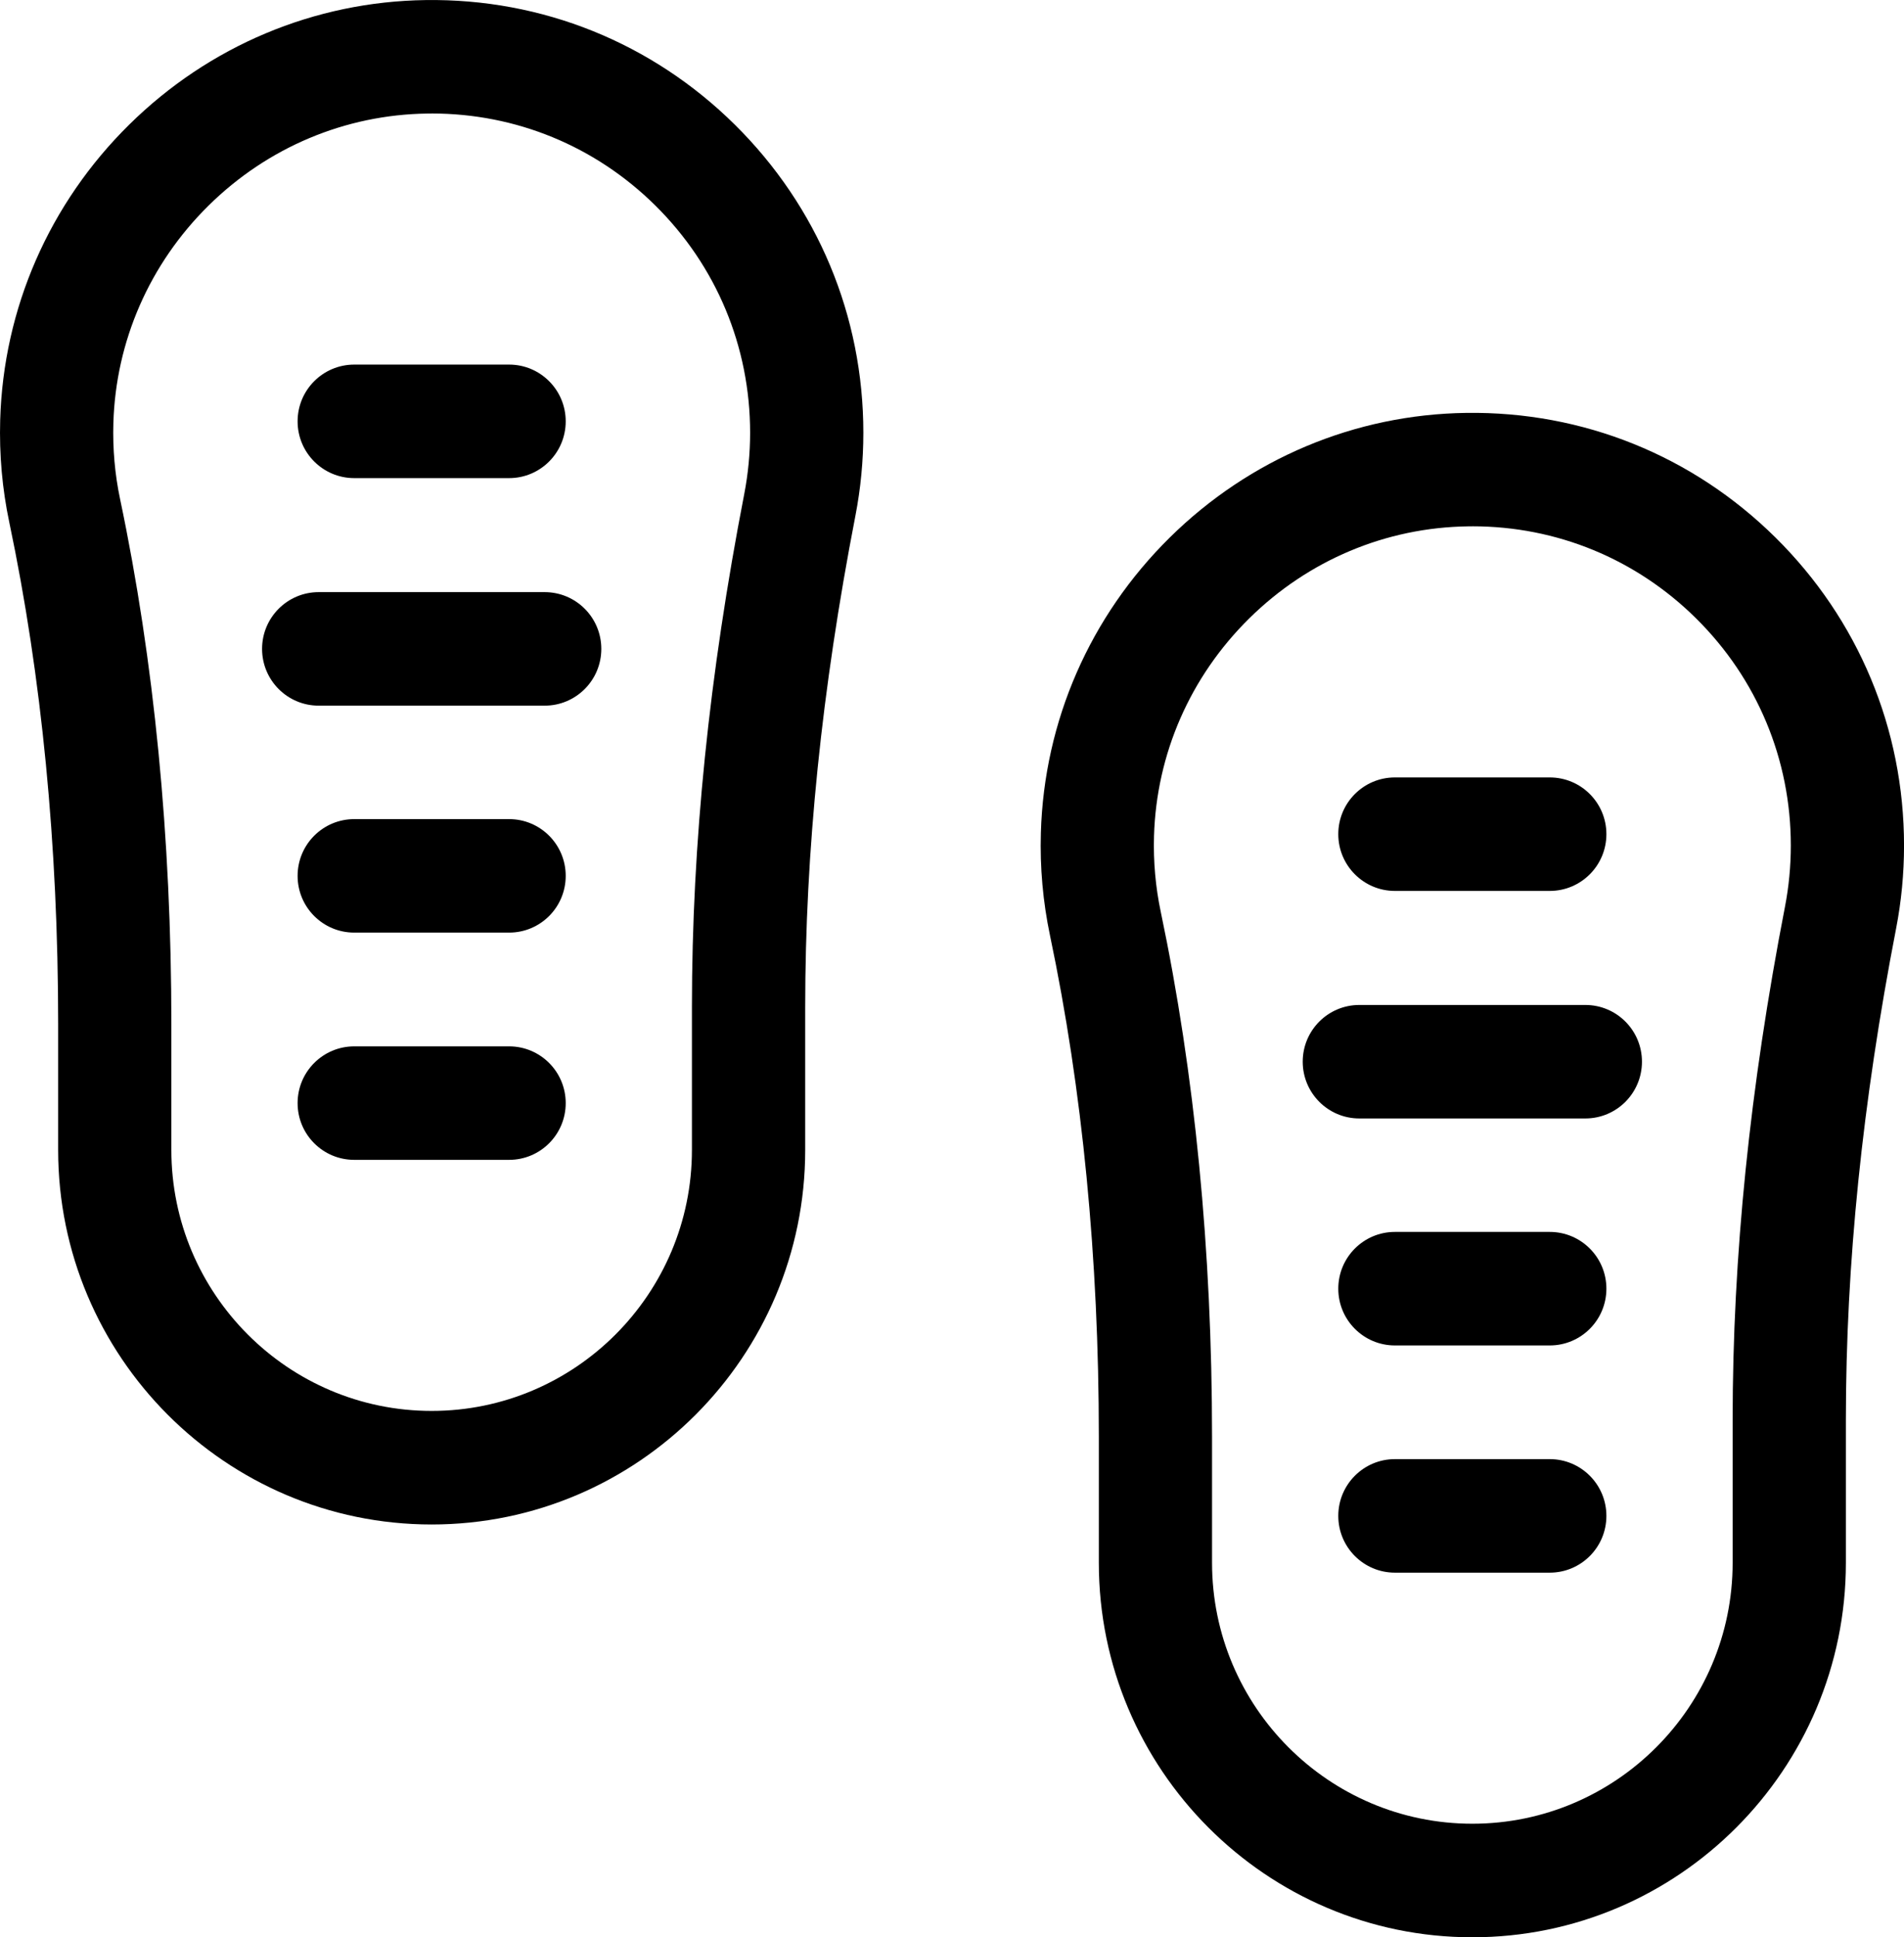 <svg xmlns="http://www.w3.org/2000/svg" fill="none" viewBox="0 0 59 60" height="60" width="59">
<g clip-path="url(#clip0_428_536)">
<path fill="black" d="M13.376 47.215C6.994 47.215 1.802 42.012 1.802 35.617V31.723C1.802 26.182 1.293 20.953 0.289 16.183C0.069 15.145 -0.025 14.075 0.006 13.004C0.107 9.55 1.526 6.303 4.003 3.861C6.478 1.42 9.741 0.049 13.19 0.002C16.799 -0.048 20.202 1.323 22.77 3.861C25.339 6.4 26.753 9.789 26.753 13.404C26.753 14.267 26.67 15.132 26.507 15.973C25.46 21.372 24.951 26.352 24.951 31.199V35.617C24.951 42.012 19.759 47.215 13.377 47.215H13.376ZM13.377 3.516C13.331 3.516 13.284 3.516 13.238 3.517C10.698 3.552 8.292 4.563 6.463 6.367C4.635 8.17 3.587 10.564 3.513 13.107C3.49 13.9 3.559 14.691 3.721 15.457C4.776 20.465 5.31 25.938 5.31 31.722V35.616C5.31 40.073 8.928 43.698 13.376 43.698C17.823 43.698 21.441 40.073 21.441 35.616V31.199C21.441 26.125 21.971 20.924 23.062 15.302C23.182 14.681 23.244 14.042 23.244 13.403C23.244 10.737 22.2 8.236 20.305 6.363C18.444 4.524 15.988 3.515 13.376 3.515L13.377 3.516Z"></path>
<path fill="black" d="M15.776 14.808H10.977C10.007 14.808 9.222 14.021 9.222 13.05C9.222 12.079 10.007 11.292 10.977 11.292H15.776C16.745 11.292 17.53 12.079 17.53 13.05C17.53 14.021 16.745 14.808 15.776 14.808Z"></path>
<path fill="black" d="M15.776 35.922H10.977C10.007 35.922 9.222 35.136 9.222 34.165C9.222 33.194 10.007 32.407 10.977 32.407H15.776C16.745 32.407 17.53 33.194 17.53 34.165C17.53 35.136 16.745 35.922 15.776 35.922Z"></path>
<path fill="black" d="M15.776 28.884H10.977C10.007 28.884 9.222 28.098 9.222 27.127C9.222 26.155 10.007 25.369 10.977 25.369H15.776C16.745 25.369 17.53 26.155 17.53 27.127C17.53 28.098 16.745 28.884 15.776 28.884Z"></path>
<path fill="black" d="M16.878 21.855H9.875C8.906 21.855 8.121 21.068 8.121 20.097C8.121 19.126 8.906 18.339 9.875 18.339H16.878C17.848 18.339 18.633 19.126 18.633 20.097C18.633 21.068 17.848 21.855 16.878 21.855Z"></path>
<path fill="black" d="M45.624 60C39.241 60 34.05 54.797 34.05 48.402V44.508C34.05 38.968 33.54 33.739 32.536 28.969C32.318 27.931 32.222 26.861 32.254 25.791C32.354 22.336 33.773 19.089 36.249 16.647C38.725 14.206 41.988 12.835 45.437 12.788C49.05 12.739 52.448 14.109 55.017 16.647C57.586 19.186 59.001 22.576 59.001 26.19C59.001 27.054 58.918 27.918 58.755 28.759C57.708 34.158 57.199 39.138 57.199 43.985V48.402C57.199 54.797 52.007 60 45.626 60H45.624ZM45.625 16.301C45.578 16.301 45.532 16.301 45.485 16.302C42.945 16.337 40.539 17.349 38.711 19.152C36.882 20.955 35.835 23.349 35.76 25.892C35.737 26.685 35.807 27.476 35.969 28.242C37.023 33.251 37.558 38.724 37.558 44.508V48.401C37.558 52.858 41.176 56.483 45.624 56.483C50.071 56.483 53.69 52.858 53.69 48.401V43.984C53.69 38.909 54.22 33.709 55.311 28.087C55.431 27.467 55.493 26.828 55.493 26.189C55.493 23.522 54.449 21.022 52.554 19.149C50.693 17.309 48.237 16.3 45.626 16.3L45.625 16.301Z"></path>
<path fill="black" d="M48.023 27.593H43.224C42.255 27.593 41.47 26.806 41.47 25.835C41.47 24.864 42.255 24.078 43.224 24.078H48.023C48.993 24.078 49.778 24.864 49.778 25.835C49.778 26.806 48.993 27.593 48.023 27.593Z"></path>
<path fill="black" d="M48.023 48.707H43.224C42.255 48.707 41.47 47.92 41.47 46.949C41.47 45.978 42.255 45.191 43.224 45.191H48.023C48.993 45.191 49.778 45.978 49.778 46.949C49.778 47.92 48.993 48.707 48.023 48.707Z"></path>
<path fill="black" d="M48.023 41.67H43.224C42.255 41.67 41.47 40.883 41.47 39.912C41.47 38.941 42.255 38.154 43.224 38.154H48.023C48.993 38.154 49.778 38.941 49.778 39.912C49.778 40.883 48.993 41.67 48.023 41.67Z"></path>
<path fill="black" d="M49.126 34.64H42.122C41.153 34.64 40.368 33.853 40.368 32.882C40.368 31.911 41.153 31.125 42.122 31.125H49.126C50.095 31.125 50.88 31.911 50.88 32.882C50.88 33.853 50.095 34.64 49.126 34.64Z"></path>
</g>
<defs>
<clipPath id="clip0_428_536">
<rect fill="white" height="60" width="59"></rect>
</clipPath>
</defs>
</svg>
